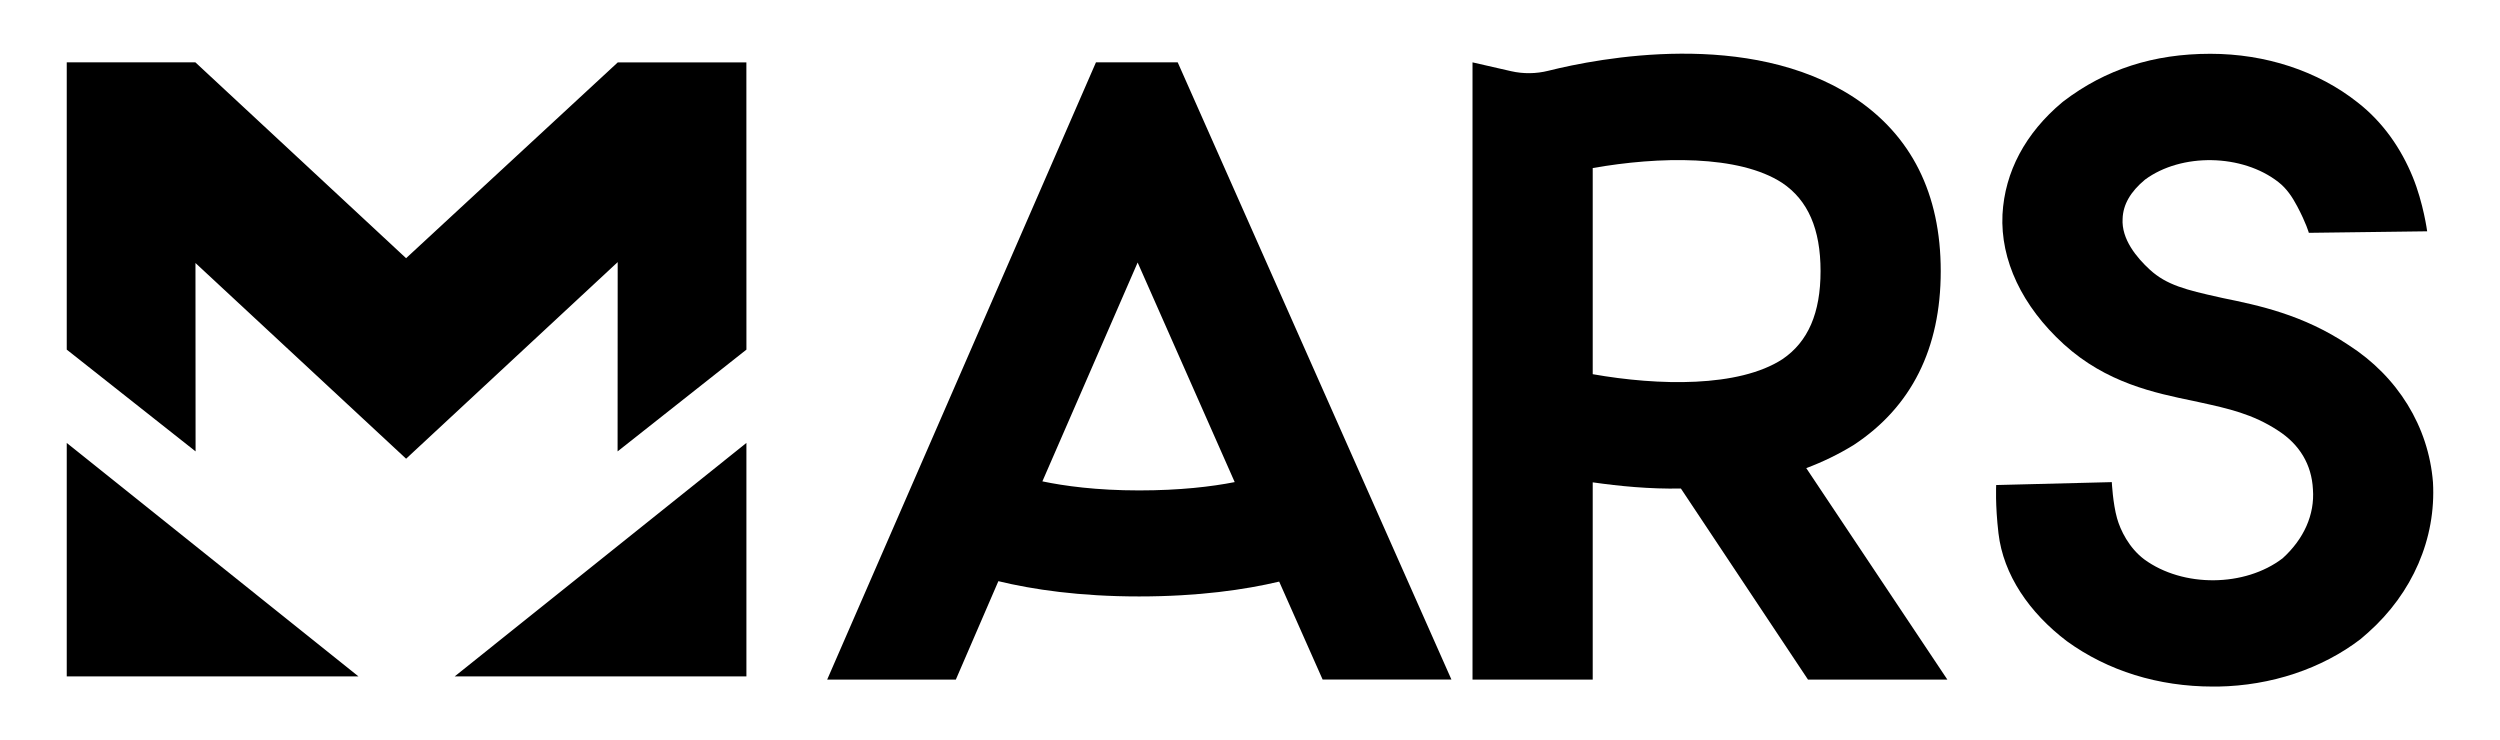 <?xml version="1.0" encoding="utf-8"?>
<!-- Generator: Adobe Illustrator 24.1.3, SVG Export Plug-In . SVG Version: 6.00 Build 0)  -->
<svg version="1.1" id="Vrstva_1" xmlns="http://www.w3.org/2000/svg" xmlns:xlink="http://www.w3.org/1999/xlink" x="0px" y="0px"
	 viewBox="0 0 156.305 46.282" style="enable-background:new 0 0 156.305 46.282;" xml:space="preserve">
<g>
	<path d="M68.522,3.897L51.717,42.489h8.044l2.659-6.153
		c2.148,0.521,5.063,0.955,8.8,0.955c3.721,0,6.621-0.423,8.757-0.928
		l2.717,6.125h8.053L73.632,3.897H68.522z M71.22,30.662
		c-2.669,0-4.688-0.281-6.048-0.566l5.956-13.683l6.068,13.729
		C75.747,30.426,73.771,30.662,71.22,30.662z"/>
	<path d="M115.899,27.82c3.61-2.376,5.44-6.033,5.44-10.868
		c0-4.836-1.83-8.494-5.452-10.877c-6.541-4.251-15.892-2.448-19.08-1.651
		c-0.767,0.192-1.563,0.202-2.333,0.026l-2.409-0.551v38.591h7.515V30.157
		c1.669,0.238,3.566,0.425,5.513,0.386l7.946,11.946h8.714l-8.822-13.221
		C113.967,28.88,114.957,28.399,115.899,27.82z M111.441,22.457
		c-2.733,1.775-7.739,1.665-11.861,0.938V10.507
		c4.127-0.729,9.14-0.84,11.848,0.929c1.613,1.084,2.397,2.888,2.397,5.515
		C113.825,19.571,113.045,21.372,111.441,22.457z"/>
	<path d="M146.839,21.574c-2.861-1.913-5.642-2.483-7.875-2.941l-0.203-0.046
		c-2.079-0.461-3.306-0.768-4.348-1.725c-0.823-0.755-1.787-1.911-1.703-3.191
		c0.031-0.883,0.489-1.682,1.399-2.439c2.277-1.682,6.082-1.617,8.342,0.153
		c0.517,0.401,0.868,0.932,1.176,1.513c0.569,1.076,0.726,1.659,0.726,1.659
		l7.398-0.095c0,0-0.233-1.759-0.899-3.389c-0.727-1.78-1.854-3.428-3.45-4.67
		c-2.475-1.961-5.745-3.04-9.208-3.04c-3.554,0-6.554,0.969-9.172,2.963
		l-0.087,0.069c-2.302,1.926-3.593,4.347-3.736,7.013
		c-0.137,2.853,1.222,5.731,3.825,8.107c2.665,2.428,5.689,3.052,8.119,3.554
		l0.413,0.09c1.762,0.387,3.284,0.722,4.86,1.754
		c1.357,0.87,2.115,2.129,2.193,3.687c0.115,1.566-0.558,3.093-1.896,4.306
		c-2.361,1.806-6.233,1.833-8.646,0.07c-0.964-0.724-1.496-1.829-1.705-2.572
		c-0.264-0.936-0.328-2.261-0.328-2.261l-7.229,0.182c0,0-0.067,1.224,0.143,3.018
		c0.303,2.588,1.92,4.96,4.284,6.751c2.557,1.852,5.712,2.831,9.125,2.831h0.322
		c3.319-0.058,6.482-1.111,8.908-2.967l0.466-0.404
		c2.781-2.473,4.262-5.884,4.061-9.401C151.839,26.673,149.917,23.548,146.839,21.574z"
		/>
	<g>
		<polygon points="46.667,42.288 46.667,27.693 28.43,42.288 		"/>
		<polygon points="4.173,42.288 22.409,42.288 4.173,27.693 		"/>
		<polygon points="25.391,28.679 38.619,16.387 38.613,28.222 46.668,21.859 46.665,3.901 
			38.624,3.901 25.389,16.143 12.214,3.897 4.173,3.897 4.173,21.859 
			12.228,28.222 12.221,16.445 25.385,28.675 25.385,28.685 25.39,28.68 
			25.391,28.682 		"/>
	</g>
</g>
</svg>
